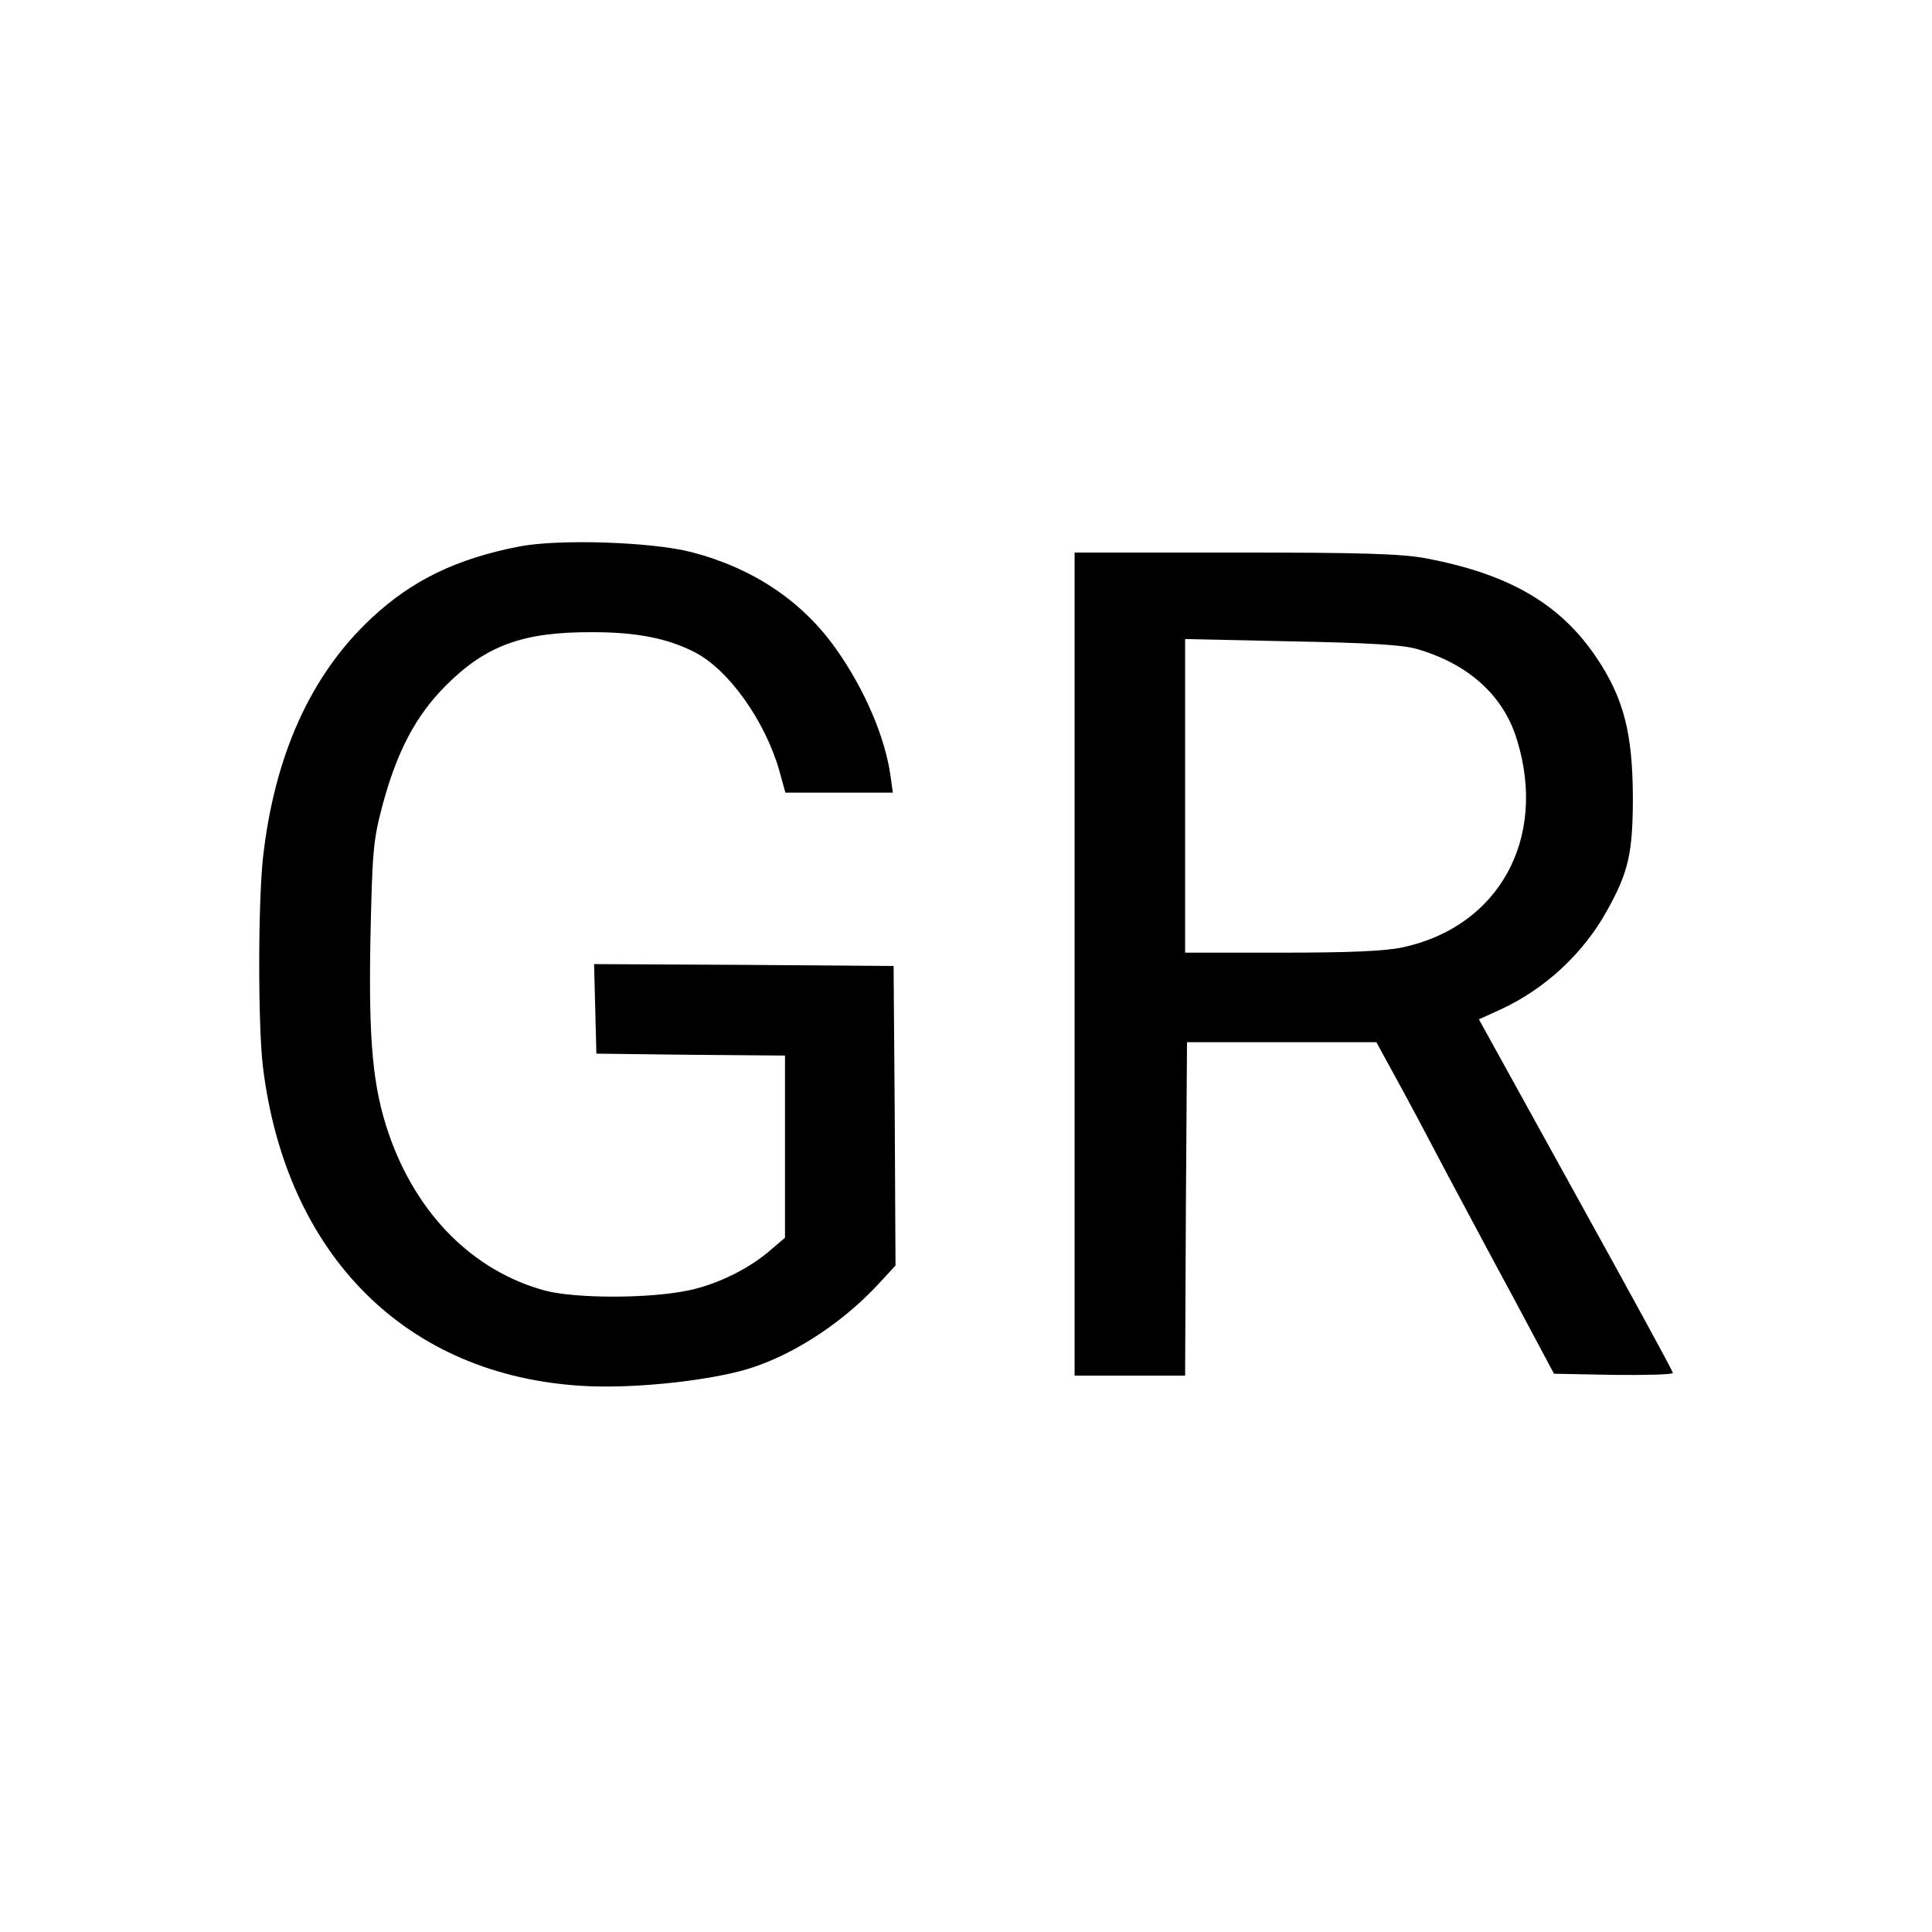 <?xml version="1.0" standalone="no"?>
<!DOCTYPE svg PUBLIC "-//W3C//DTD SVG 20010904//EN"
 "http://www.w3.org/TR/2001/REC-SVG-20010904/DTD/svg10.dtd">
<svg version="1.0" xmlns="http://www.w3.org/2000/svg"
 width="507pt" height="507pt" viewBox="0 0 507 507"
 preserveAspectRatio="xMidYMid meet">
<g transform="translate(0,507) scale(0.1,-0.1)"
fill="#000000" stroke="none">
<path d="M1363 3636 c-164 -32 -281 -88 -388 -188 -160 -149 -255 -361 -285
-630 -13 -125 -13 -439 0 -548 61 -496 378 -811 841 -837 121 -7 297 10 408
38 123 31 262 118 364 227 l47 51 -2 393 -3 393 -393 3 -393 2 3 -117 3 -118
248 -3 247 -2 0 -239 0 -239 -34 -29 c-57 -51 -142 -93 -218 -109 -102 -22
-296 -22 -377 -1 -189 51 -338 200 -411 412 -41 120 -53 238 -48 508 5 231 7
260 31 351 38 143 88 238 167 317 105 105 202 141 385 140 116 0 196 -16 267
-52 89 -45 185 -179 223 -311 l16 -58 141 0 141 0 -6 43 c-14 102 -68 228
-143 334 -89 126 -218 212 -379 254 -104 27 -347 35 -452 15z"/>
<path d="M2820 2540 l0 -1080 145 0 145 0 2 438 3 437 249 0 248 0 54 -99 c30
-54 87 -162 128 -240 41 -77 122 -229 180 -336 l104 -195 156 -3 c86 -1 156 1
156 5 0 5 -115 215 -255 468 l-254 460 57 26 c117 54 217 147 279 259 57 102
68 152 68 300 -1 167 -24 258 -96 365 -95 141 -230 219 -448 260 -66 12 -167
15 -502 15 l-419 0 0 -1080z m898 827 c135 -39 228 -122 263 -239 80 -259 -48
-490 -300 -544 -46 -10 -140 -14 -318 -14 l-253 0 0 411 0 412 278 -6 c203 -4
291 -9 330 -20z"/>
</g>
</svg>

